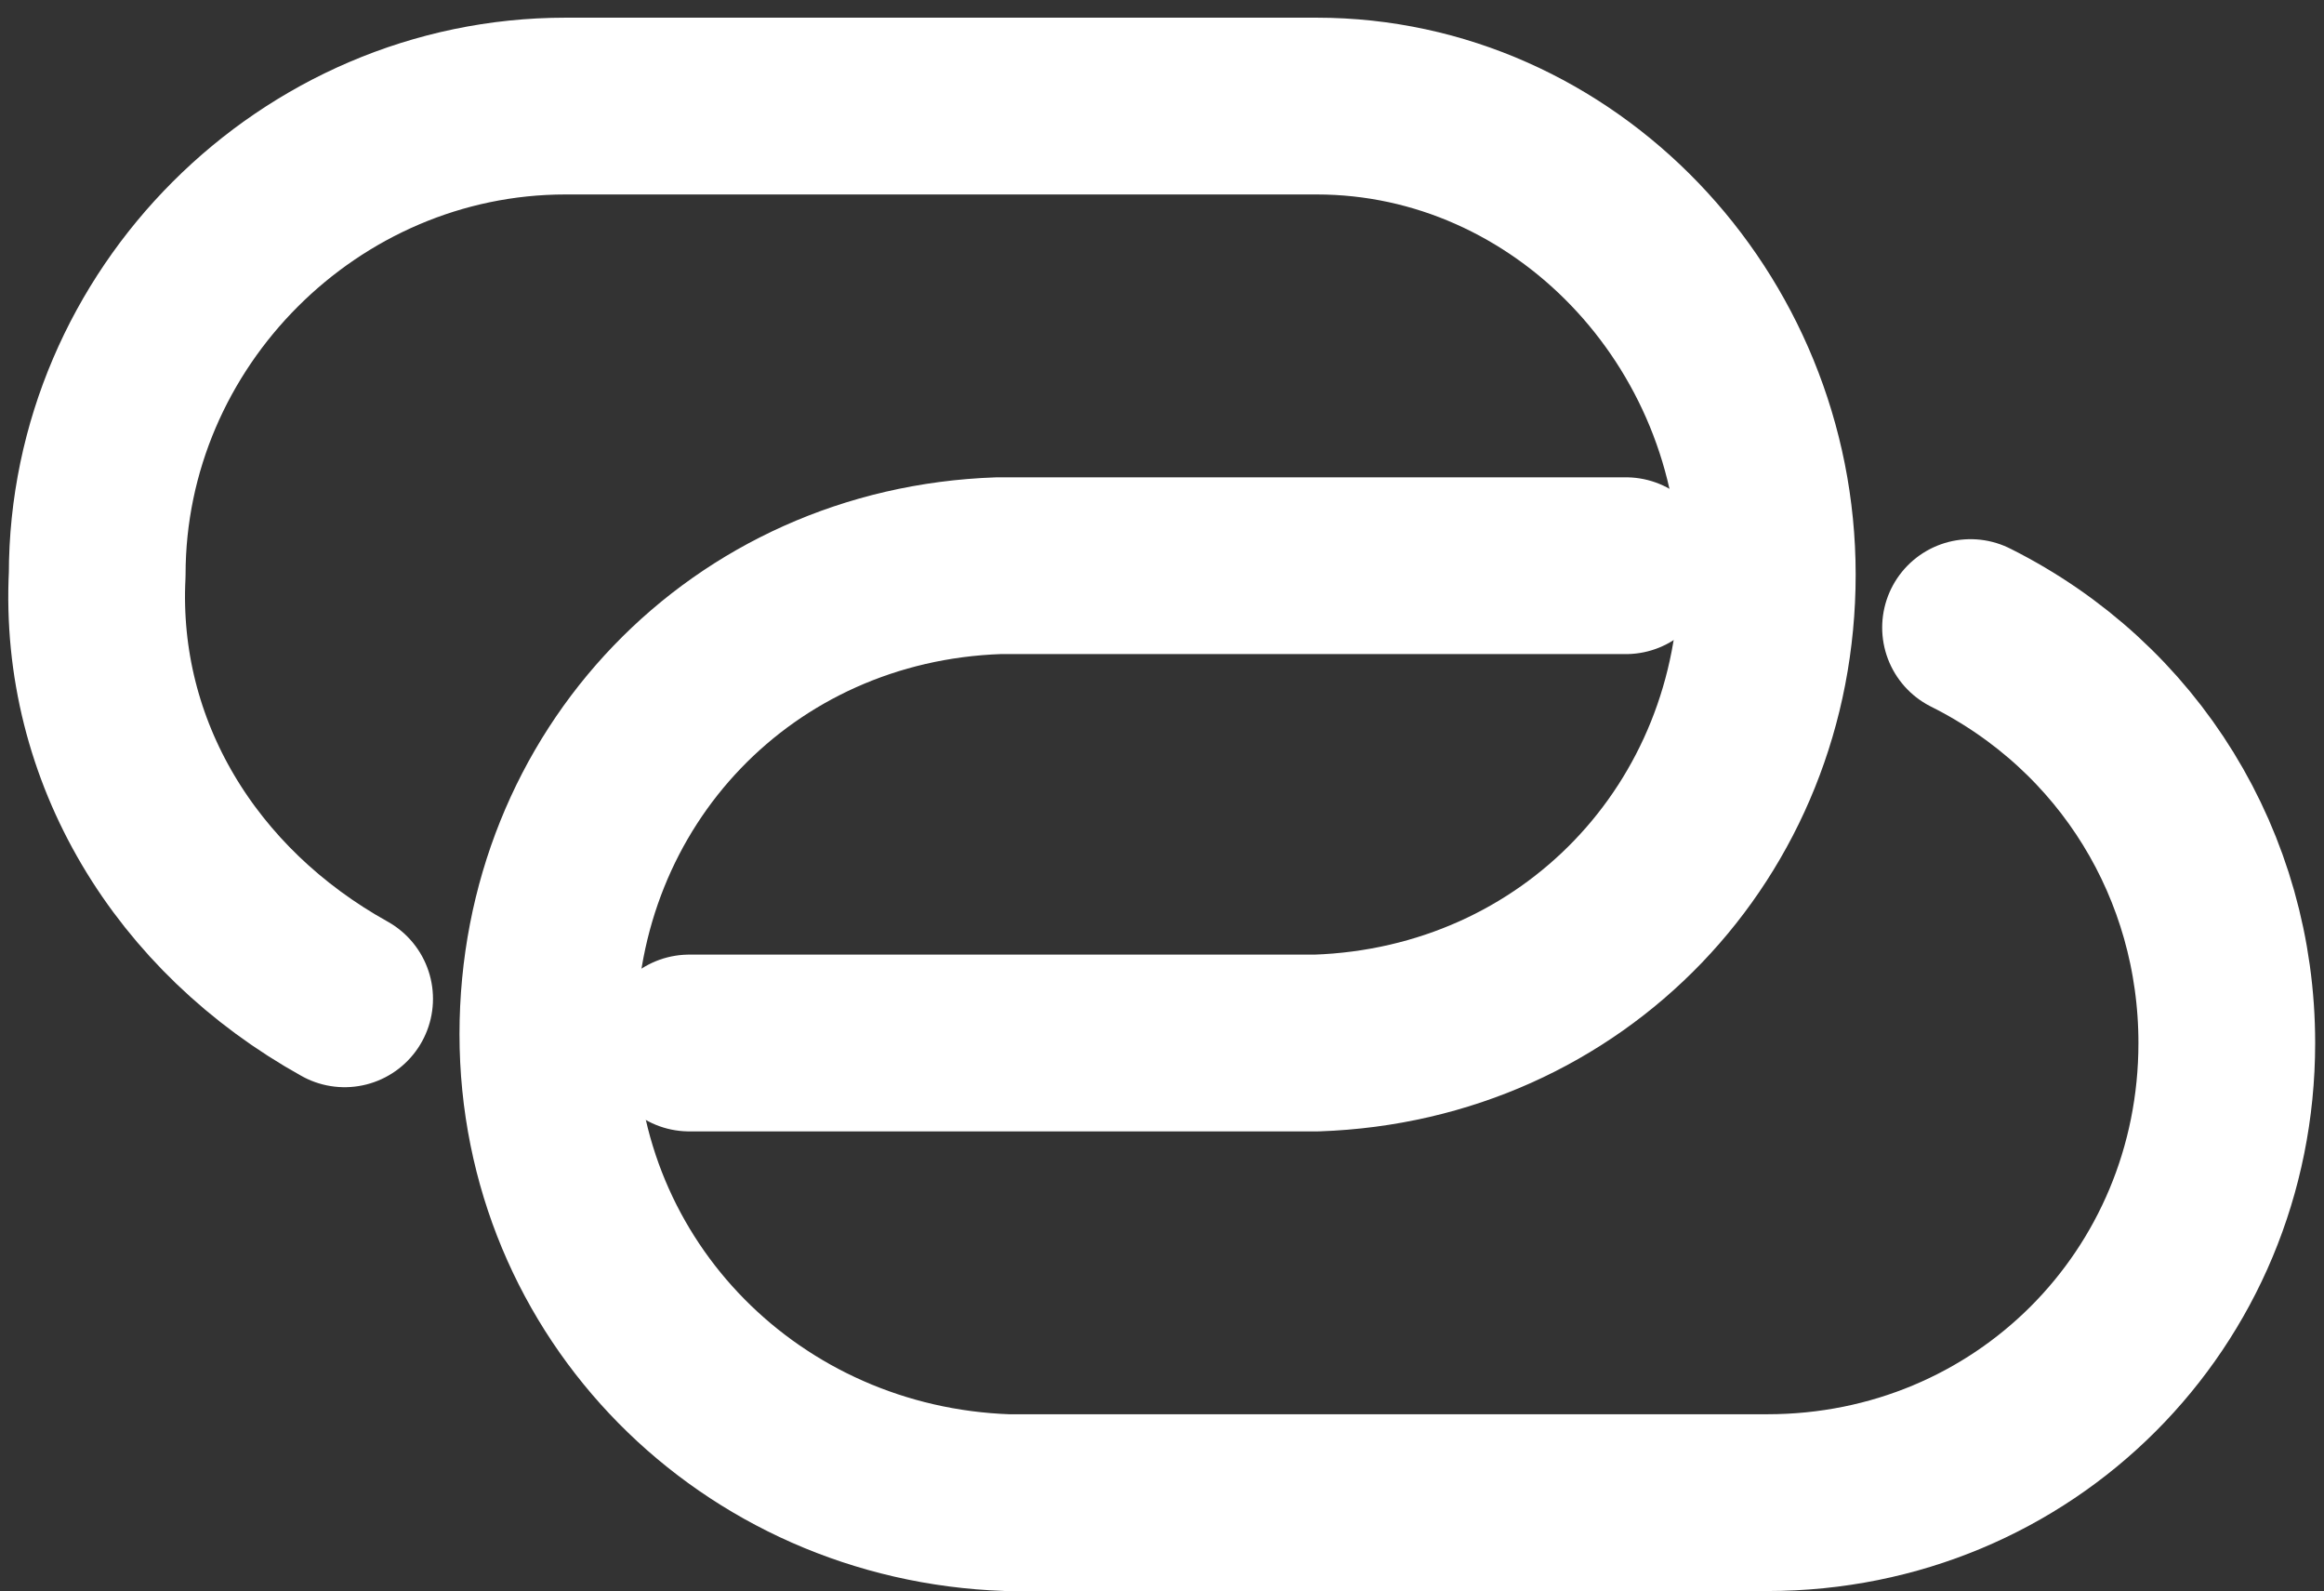 <?xml version="1.0" encoding="utf-8"?>
<!-- Generator: Adobe Illustrator 25.3.0, SVG Export Plug-In . SVG Version: 6.00 Build 0)  -->
<svg version="1.1" id="Layer_1" xmlns="http://www.w3.org/2000/svg" xmlns:xlink="http://www.w3.org/1999/xlink" x="0px" y="0px"
	 viewBox="0 0 26.3 18" style="enable-background:new 0 0 26.3 18;" xml:space="preserve">
<rect x="0" y="0" width="26.3" height="18" fill="#333333" stroke="none"/>
<style type="text/css">
	.st0{fill:none;stroke:#fff;stroke-width:2;stroke-linecap:round;stroke-linejoin:round;stroke-miterlimit:10;}
</style>
<g id="Group_375" transform="translate(-3.142 -7.735)">
	<g id="thin-0260_link_url_chain_hyperlink" transform="translate(4.142 8.735)">
		<path id="Path_17" class="st0" d="M2.9,10.3C1.1,9.3,0,7.5,0.1,5.5l0,0c0-2.9,2.4-5.3,5.3-5.3h8.5C16.7,0.2,19,2.6,19,5.5l0,0
			c0,2.9-2.2,5.2-5.1,5.3c0,0,0,0-0.1,0h-7"/>
		<path id="Path_18" class="st0" d="M21.3,6.1c1.8,0.9,2.9,2.7,2.9,4.7l0,0c0,2.9-2.3,5.2-5.2,5.2c0,0,0,0-0.1,0h-8.5
			c-2.9-0.1-5.2-2.4-5.2-5.3l0,0c0-2.9,2.2-5.2,5.1-5.3c0,0,0,0,0.1,0h7"/>
	</g>
</g>
</svg>
